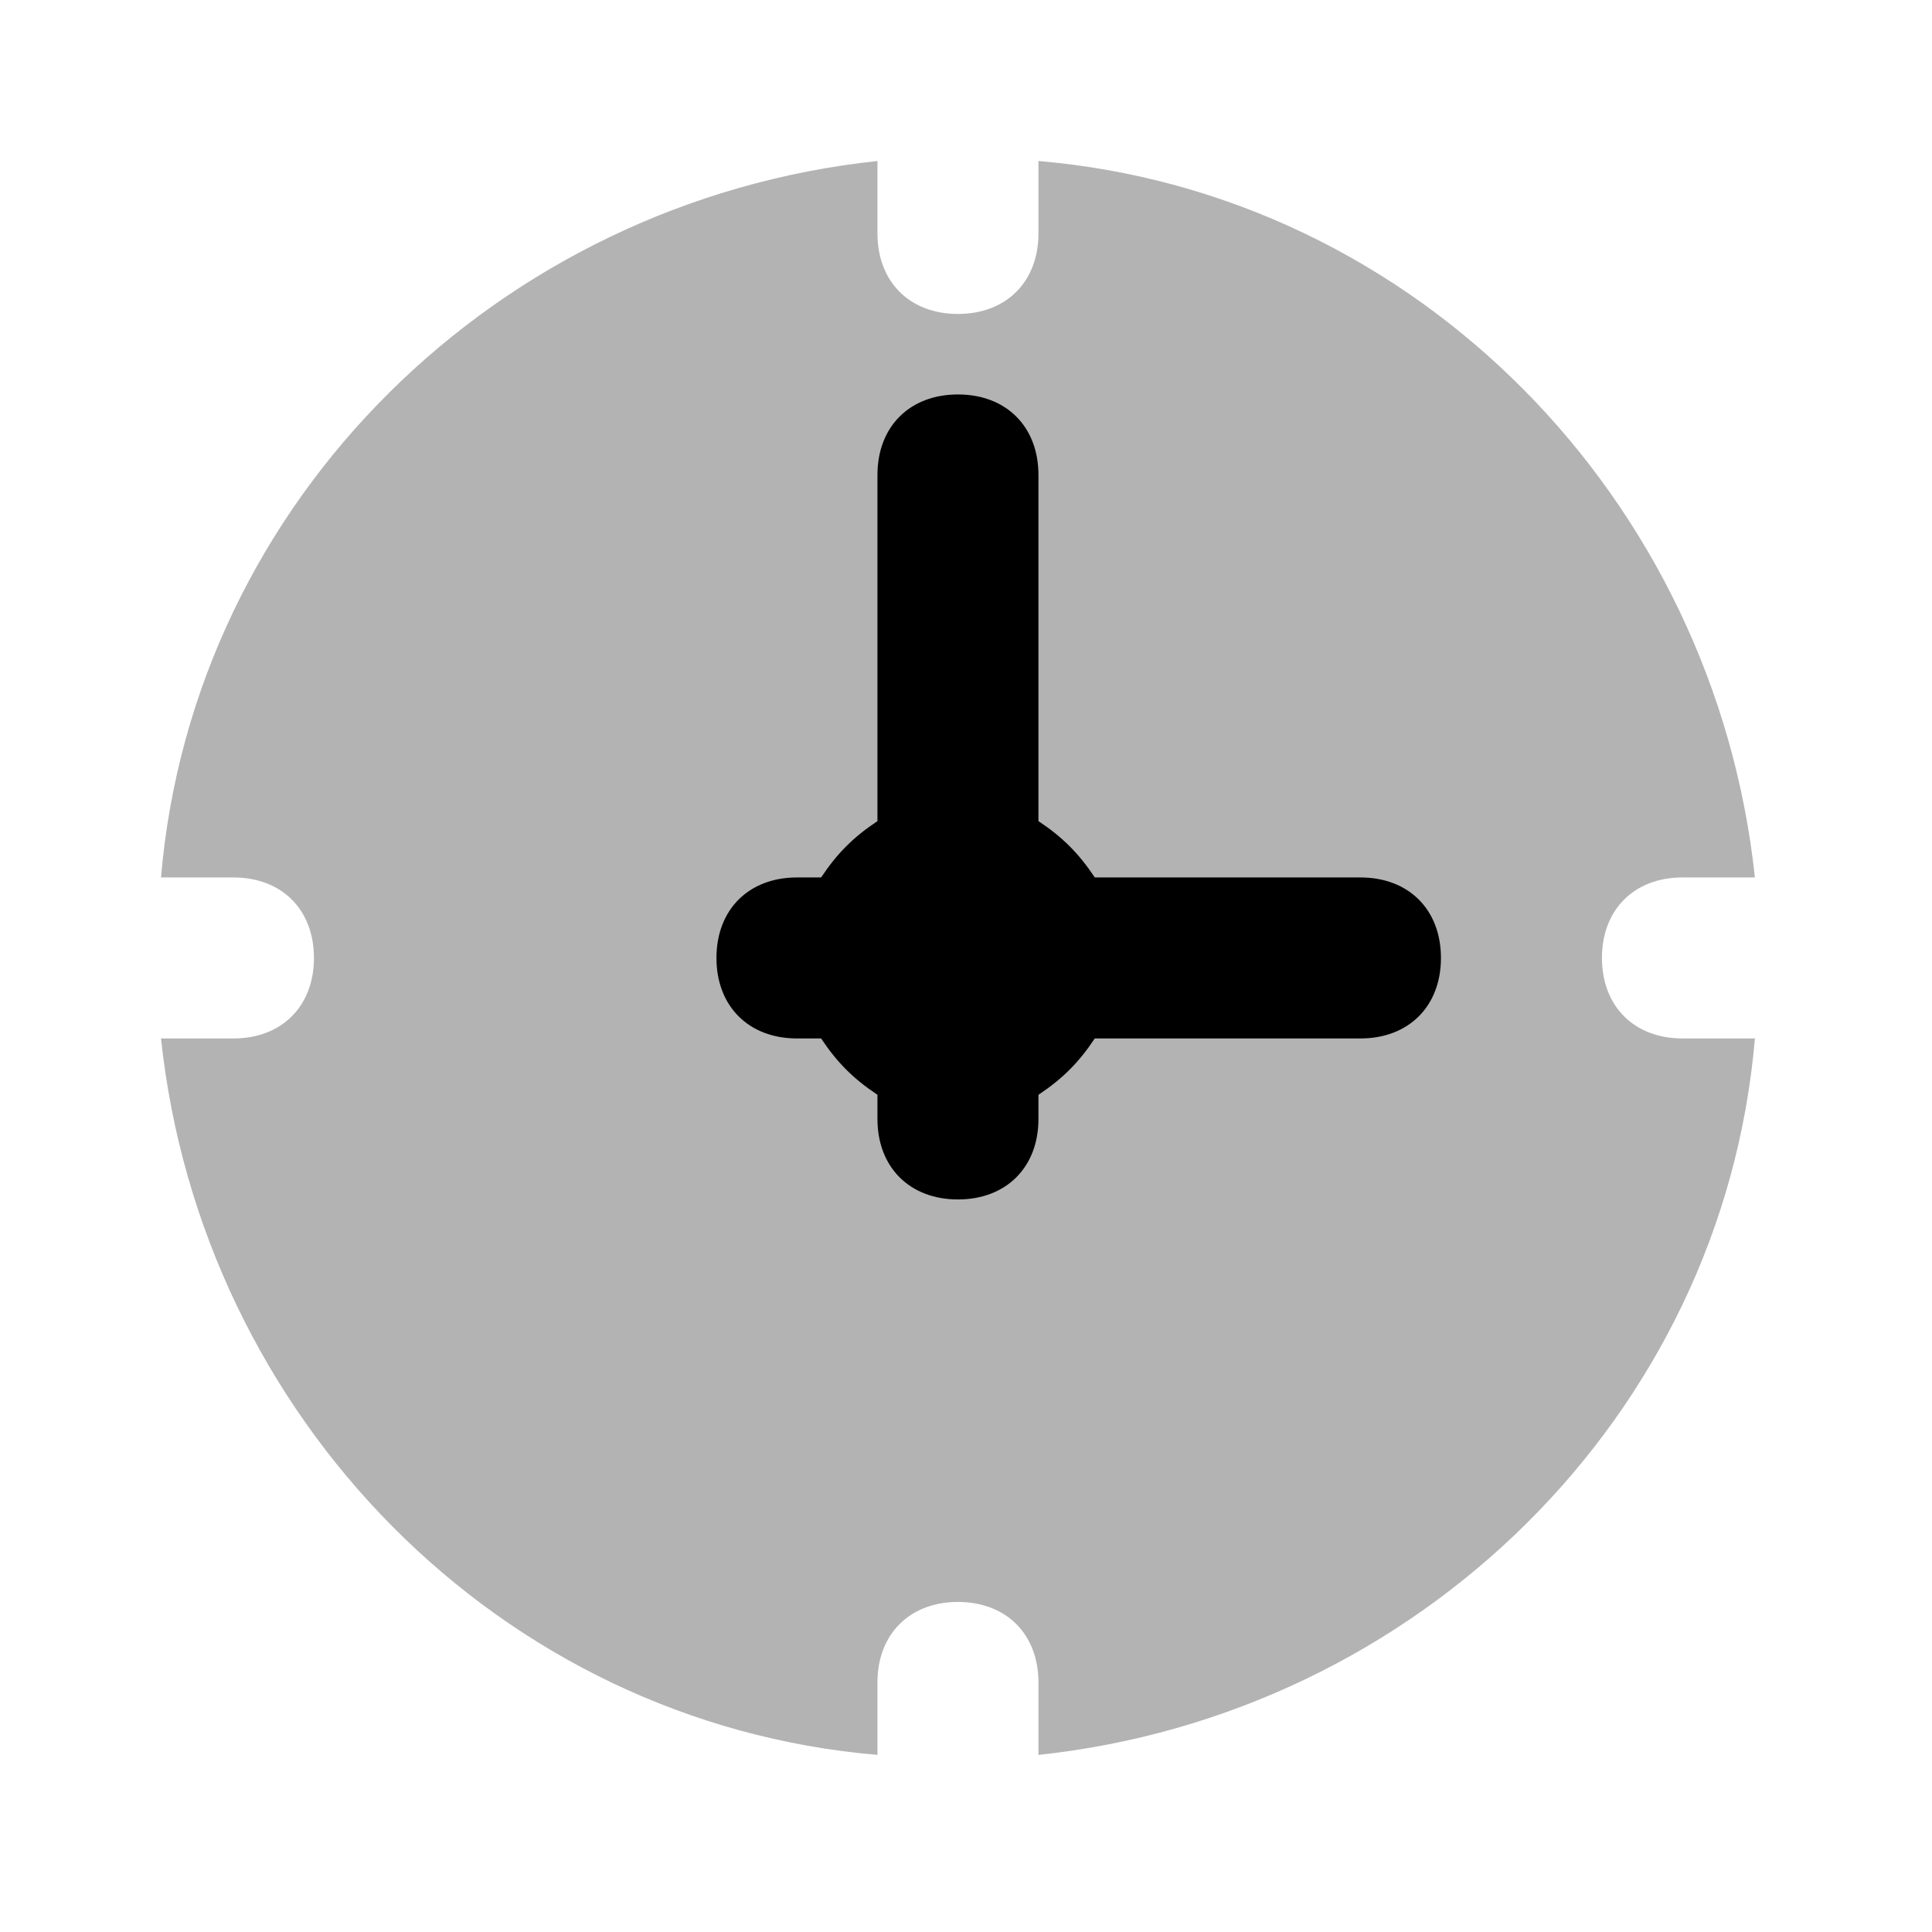 <svg width="24" height="24" viewBox="0 0 24 24" fill="none" xmlns="http://www.w3.org/2000/svg">
<path opacity="0.3" d="M20.9 12.9C20.3 12.9 19.9 12.5 19.9 11.9C19.9 11.3 20.3 10.9 20.9 10.9H21.8C21.3 6.2 17.6 2.4 12.9 2V2.9C12.9 3.5 12.5 3.9 11.9 3.9C11.3 3.9 10.9 3.5 10.9 2.9V2C6.2 2.5 2.4 6.2 2 10.9H2.9C3.5 10.9 3.9 11.3 3.9 11.9C3.9 12.5 3.5 12.9 2.9 12.9H2C2.5 17.6 6.2 21.4 10.9 21.8V20.9C10.9 20.3 11.3 19.9 11.9 19.9C12.5 19.9 12.9 20.3 12.9 20.9V21.8C17.6 21.3 21.4 17.6 21.8 12.9H20.9Z" fill="black"/>
<path d="M16.9 10.9H13.6C13.4 10.6 13.2 10.4 12.9 10.2V5.9C12.9 5.3 12.5 4.9 11.9 4.9C11.3 4.9 10.9 5.3 10.9 5.9V10.2C10.6 10.4 10.4 10.6 10.2 10.9H9.9C9.3 10.9 8.9 11.3 8.9 11.9C8.9 12.5 9.3 12.9 9.9 12.9H10.2C10.4 13.2 10.6 13.4 10.9 13.6V13.9C10.9 14.5 11.3 14.9 11.9 14.9C12.5 14.9 12.9 14.5 12.9 13.9V13.6C13.2 13.4 13.4 13.2 13.6 12.9H16.9C17.5 12.9 17.9 12.5 17.9 11.9C17.9 11.3 17.5 10.9 16.9 10.9Z" fill="black"/>
</svg>
